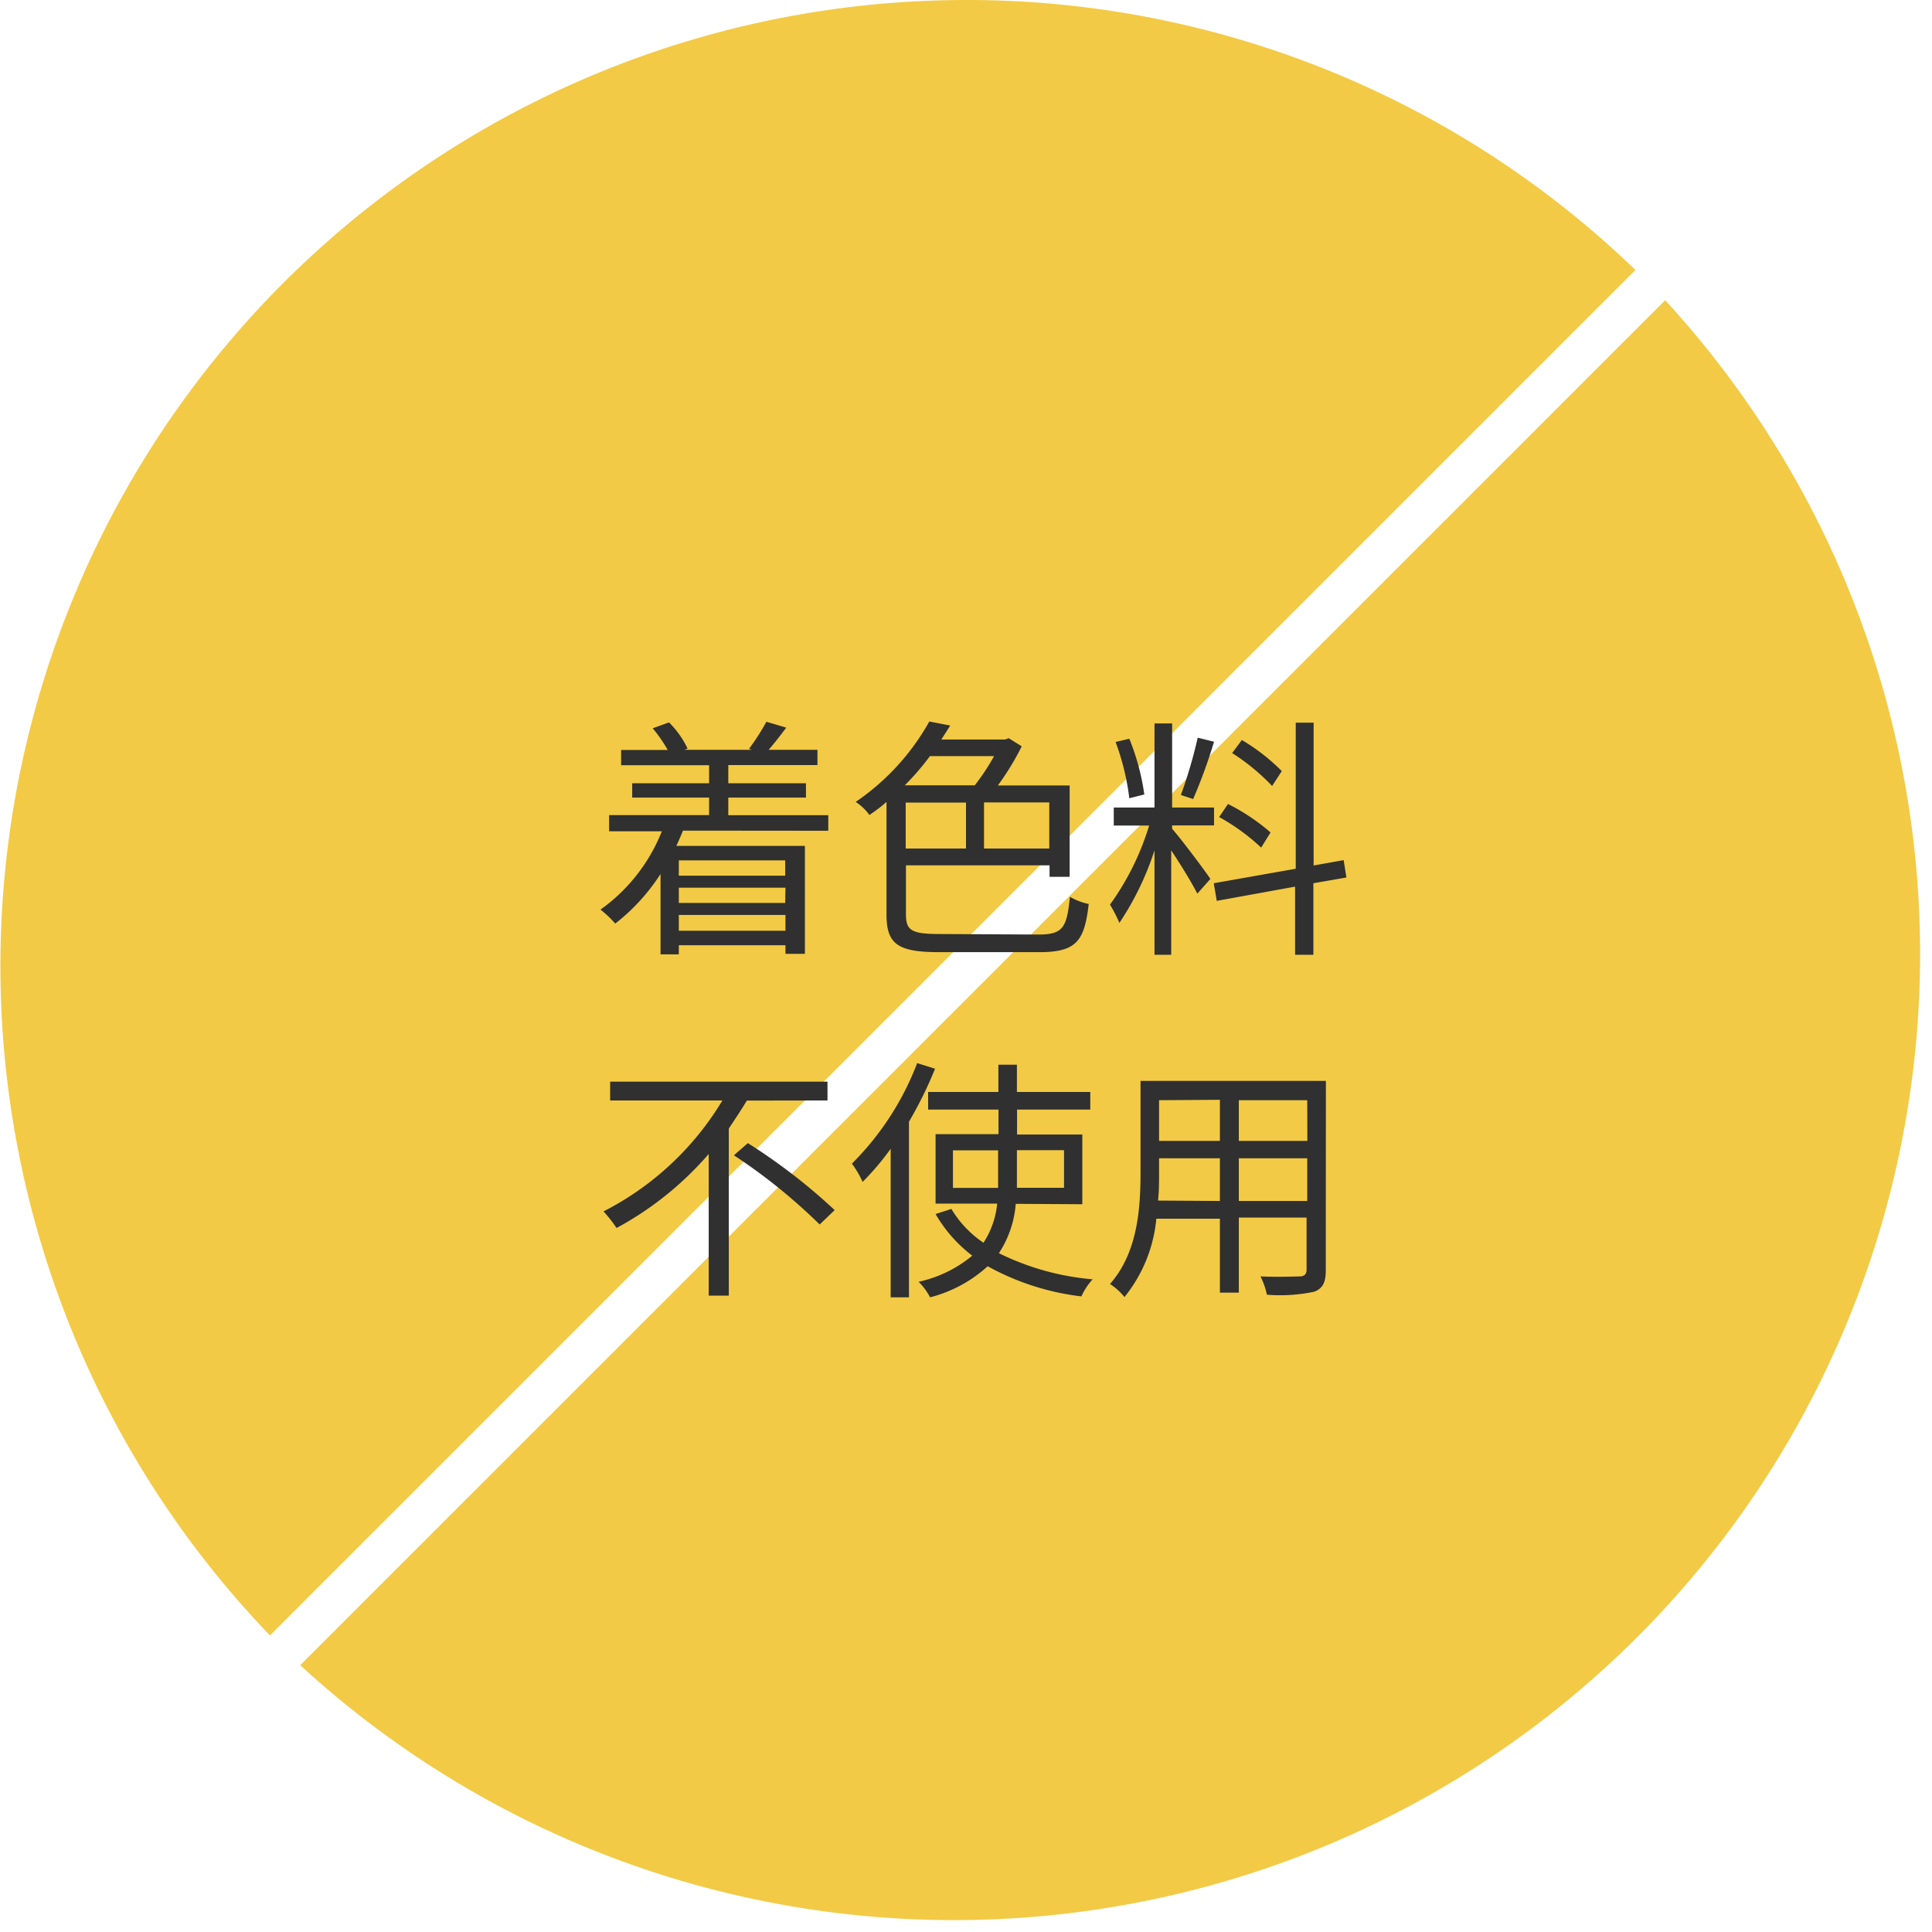 <svg xmlns="http://www.w3.org/2000/svg" viewBox="0 0 148 148"><defs><style>.cls-1{fill:#f3ca45}.cls-2{fill:#2f302f}</style></defs><g id="レイヤー_2" data-name="レイヤー 2"><g id="レイヤー_1-2" data-name="レイヤー 1"><path class="cls-1" d="M127.56 23 23 127.56A74 74 0 0 0 127.56 23ZM74 0a74 74 0 0 0-53.32 125.28l104.6-104.6A73.73 73.73 0 0 0 74 0Z"/><path class="cls-2" d="M52.32 63.63c-.16.39-.33.78-.51 1.17h9.85v8.27h-1.49v-.66H52v.7h-1.4v-6.16a15.23 15.23 0 0 1-3.47 3.8A8.24 8.24 0 0 0 46 69.68a13.45 13.45 0 0 0 4.7-6h-4.04v-1.24h7.66V61.1h-5.89V60h5.89v-1.38h-6.74v-1.17h3.57A11.07 11.07 0 0 0 50 55.79l1.25-.45a7.17 7.17 0 0 1 1.42 2l-.23.1h5.15l-.21-.08a17.61 17.61 0 0 0 1.33-2.07l1.52.45c-.45.6-.92 1.21-1.35 1.7h3.74v1.17h-6.83V60h5.95v1.1h-5.95v1.35h7.66v1.19ZM52 65.91v1.17h8.15v-1.17ZM60.17 68H52v1.17h8.15Zm0 3.3v-1.21H52v1.21ZM79.56 71.59c1.87 0 2.17-.53 2.4-2.89a4.81 4.81 0 0 0 1.44.55c-.33 2.85-.94 3.69-3.8 3.69H72c-3.14 0-4.09-.55-4.09-2.87v-8.64c-.41.37-.86.7-1.31 1a4 4 0 0 0-1.05-1 18.17 18.17 0 0 0 5.64-6.16l1.6.31c-.21.35-.45.7-.68 1.07H77l.27-.1 1 .62a20.71 20.71 0 0 1-1.83 3h5.5v7H80.4v-.88h-11v3.76c0 1.21.41 1.5 2.55 1.5Zm-8.32-13.67a20.21 20.21 0 0 1-1.93 2.24h5.36a16.51 16.51 0 0 0 1.48-2.24ZM69.38 65H74v-3.52h-4.62Zm11-3.53h-5V65h5ZM89.79 63.49c.55.6 2.5 3.18 2.93 3.84l-1 1.13c-.35-.72-1.27-2.22-2-3.32v8h-1.28v-8a22.35 22.35 0 0 1-2.69 5.56 10.49 10.49 0 0 0-.72-1.4 20.51 20.51 0 0 0 3-6.06h-2.71v-1.38h3.12v-6.44h1.35v6.44H93v1.37h-3.21Zm-3.28-2.34a18.9 18.9 0 0 0-1.05-4.31l1.05-.25a17.94 17.94 0 0 1 1.15 4.27ZM93 56.82a40 40 0 0 1-1.6 4.39l-.94-.31a35.79 35.79 0 0 0 1.29-4.39Zm7.61 10.84v5.48h-1.4v-5.22l-6 1.09-.23-1.35 6.28-1.11V55.36h1.37V66.3l2.3-.41.21 1.33Zm-4-2.73a15.76 15.76 0 0 0-3.22-2.34l.68-1a15.72 15.72 0 0 1 3.26 2.18Zm.84-4.72a16.15 16.15 0 0 0-3.06-2.52l.74-1a15 15 0 0 1 3.06 2.38ZM57.21 84.31c-.43.72-.9 1.42-1.38 2.14v12.8h-1.54V88.4a25 25 0 0 1-7.06 5.67 10 10 0 0 0-1-1.27 22.63 22.63 0 0 0 9.11-8.5h-8.6v-1.44h16.65v1.44Zm.08 3.26a44.6 44.6 0 0 1 6.65 5.13l-1.15 1.1a43.54 43.54 0 0 0-6.57-5.3ZM71.63 81.87a31.35 31.35 0 0 1-2 4.06v13.45h-1.4V88a20.37 20.37 0 0 1-2.15 2.54 7.45 7.45 0 0 0-.82-1.4 21.86 21.86 0 0 0 5-7.7Zm6.18 10.35A8 8 0 0 1 76.52 96a19.93 19.93 0 0 0 7.18 2 5 5 0 0 0-.86 1.31A19.59 19.59 0 0 1 75.66 97a10.36 10.36 0 0 1-4.41 2.38 4.93 4.93 0 0 0-.88-1.19 9.63 9.63 0 0 0 4.11-2A10.76 10.76 0 0 1 71.67 93l1.21-.39a8.17 8.17 0 0 0 2.46 2.59 6.68 6.68 0 0 0 1.05-3h-4.72v-5.32h4.82V85H71.1v-1.35h5.38v-2.09h1.42v2.09h5.62V85h-5.61v1.91h5v5.34ZM76.46 91v-2.88H73V91Zm1.44-2.89v2.88h3.61v-2.88ZM101.56 97.33c0 .94-.25 1.37-.88 1.62a12.7 12.7 0 0 1-3.63.23 5.71 5.71 0 0 0-.49-1.4c1.37.06 2.69 0 3 0s.53-.14.53-.51v-4H94.9v5.75h-1.45v-5.66h-4.87a11.19 11.19 0 0 1-2.44 6 4.76 4.76 0 0 0-1.11-1c2.14-2.42 2.34-5.85 2.34-8.56v-7h14.2ZM93.45 92v-3.27h-4.66v1.15c0 .64 0 1.37-.08 2.09Zm-4.66-7.72v3.12h4.66v-3.15Zm11.35 0H94.9v3.12h5.25Zm0 7.72v-3.27H94.9V92Z"/></g></g></svg>